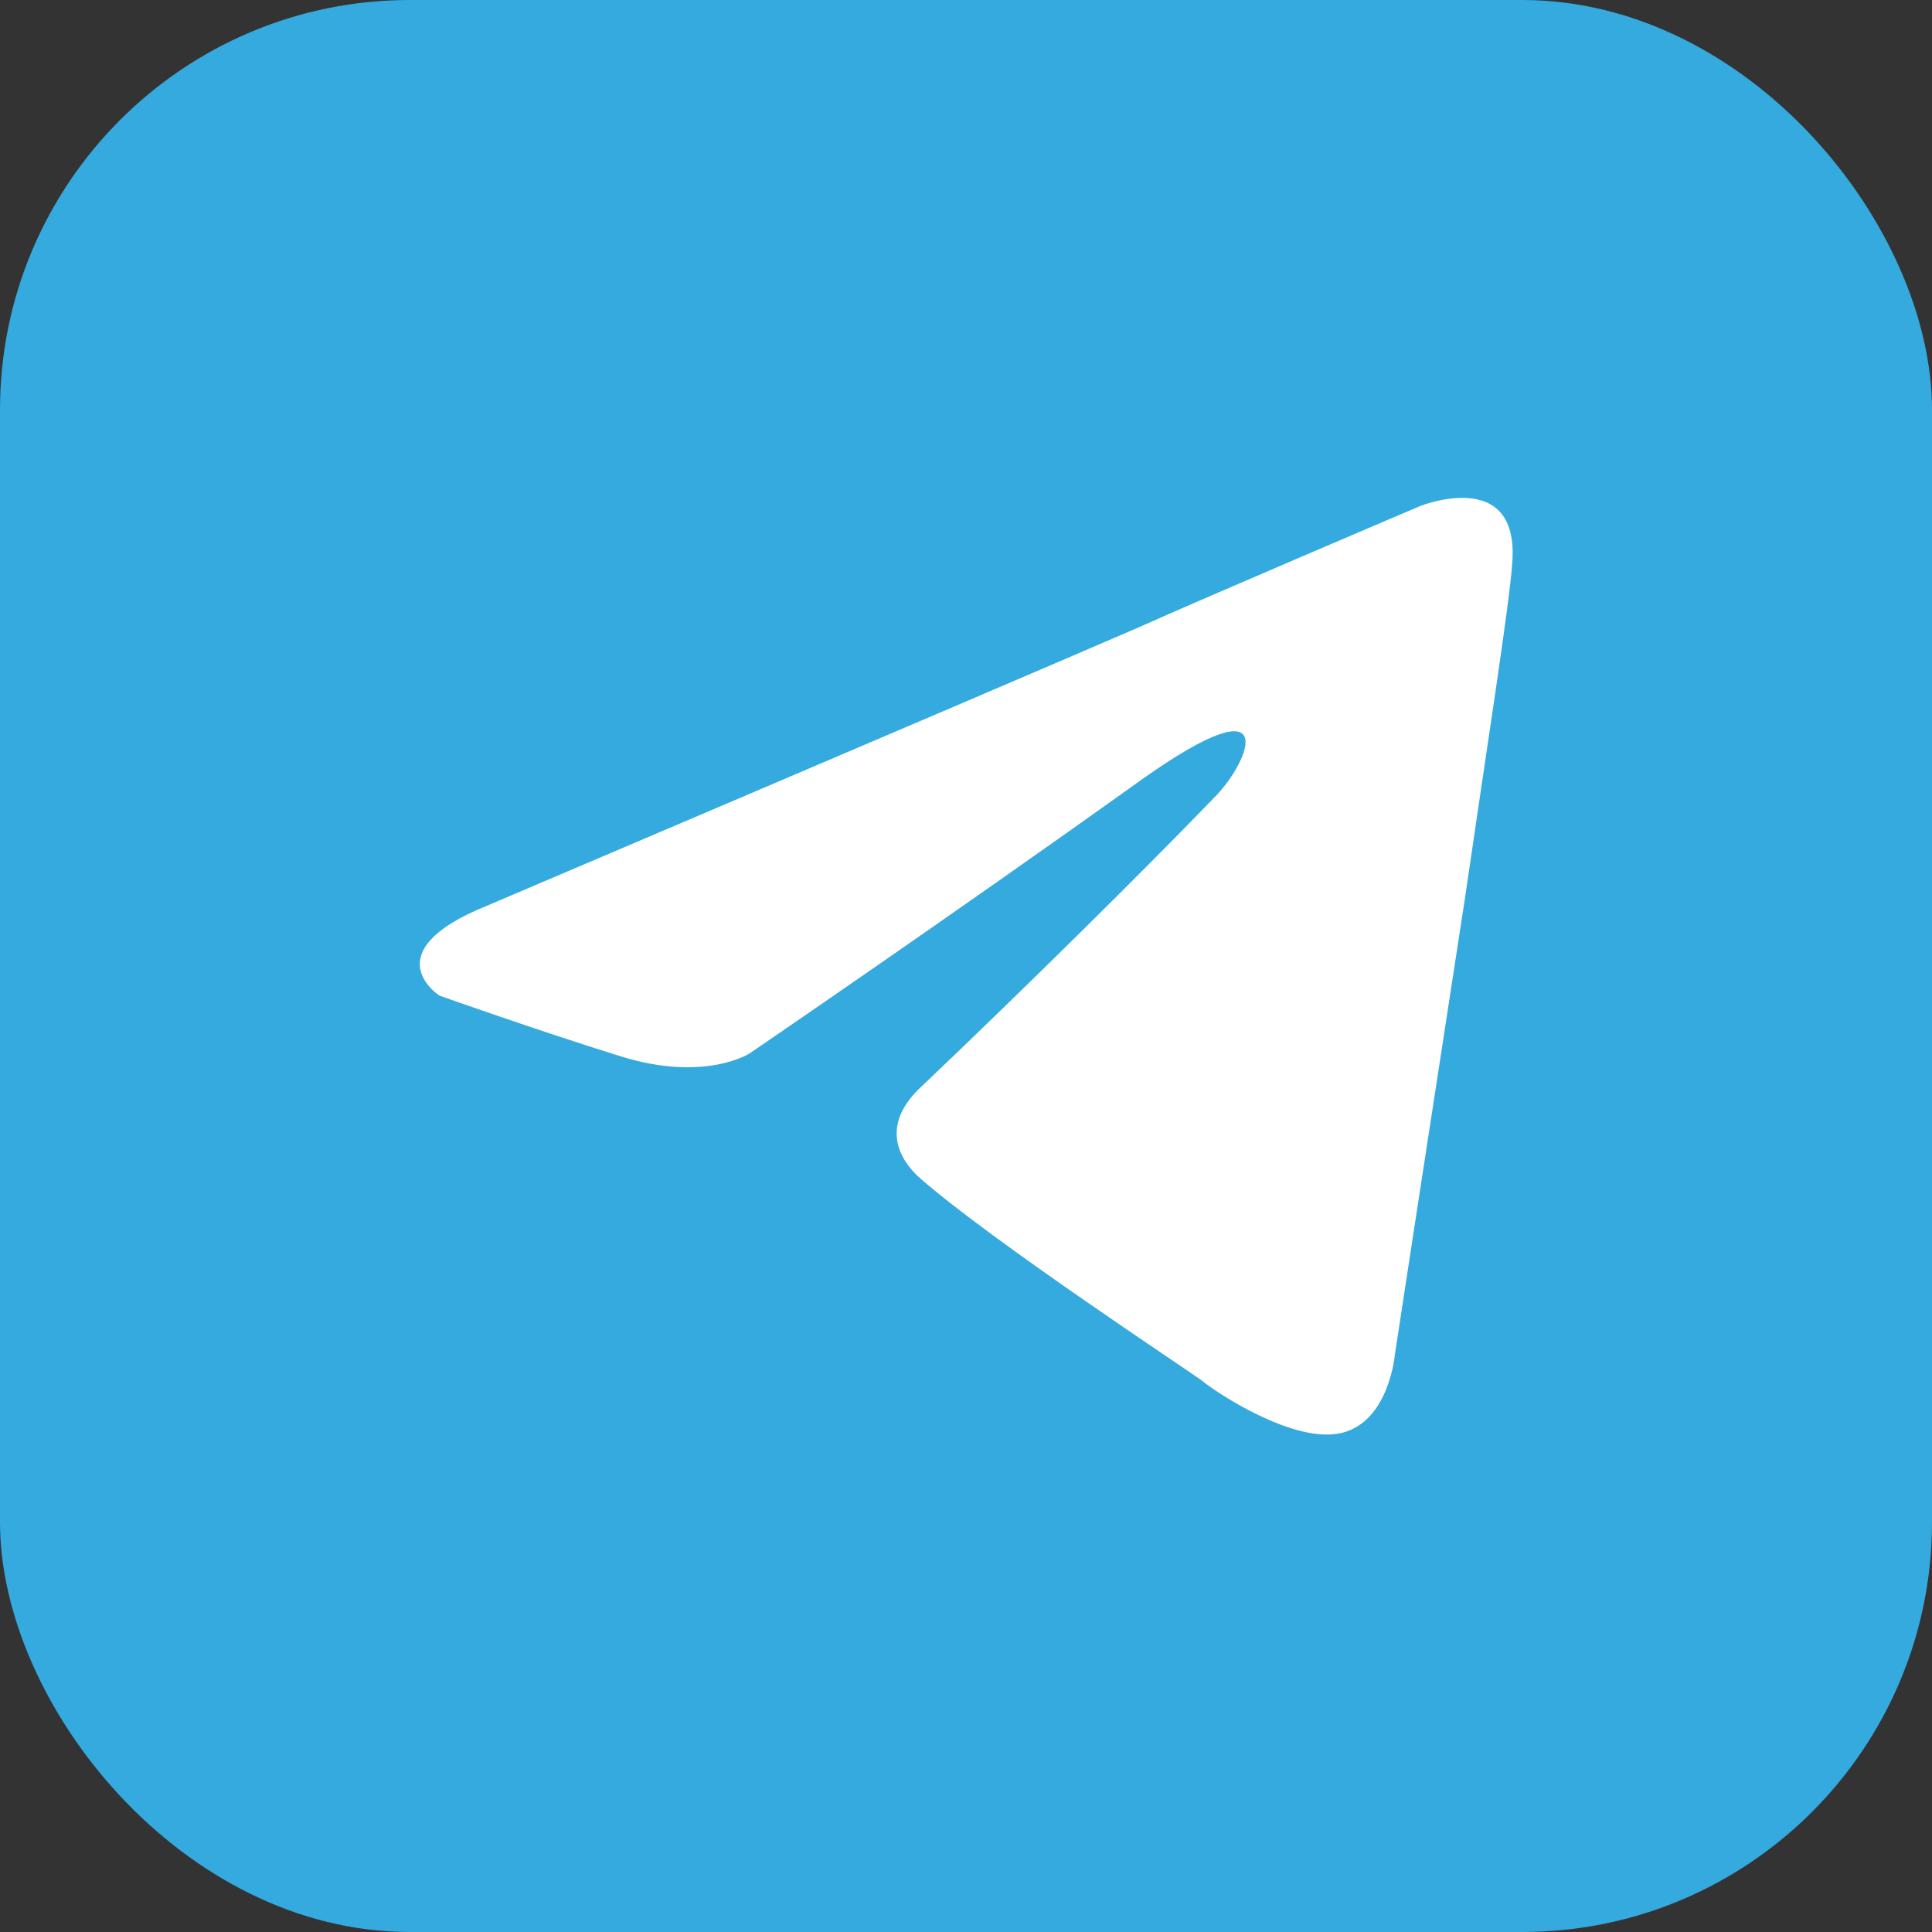 <svg xmlns="http://www.w3.org/2000/svg" width="66" height="66" viewBox="0 0 66 66" fill="none"><rect x="0" y="0" width="66" height="66" fill="#333333" stroke="none"/><rect width="66" height="66" rx="14" fill="#34AADF"></rect><path d="M16.631 30.943C16.631 30.943 33.142 23.919 38.869 21.445C41.064 20.456 48.508 17.29 48.508 17.29C48.508 17.29 51.944 15.905 51.658 19.268C51.563 20.654 50.799 25.502 50.036 30.745C48.89 38.166 47.65 46.279 47.65 46.279C47.65 46.279 47.459 48.554 45.836 48.95C44.214 49.346 41.541 47.565 41.064 47.169C40.682 46.873 33.906 42.42 31.424 40.243C30.756 39.65 29.993 38.463 31.52 37.078C34.956 33.812 39.06 29.756 41.541 27.184C42.687 25.996 43.832 23.226 39.06 26.59C32.283 31.438 25.602 35.989 25.602 35.989C25.602 35.989 24.075 36.978 21.212 36.088C18.349 35.198 15.008 34.01 15.008 34.01C15.008 34.01 12.717 32.526 16.631 30.943Z" fill="white"></path></svg>